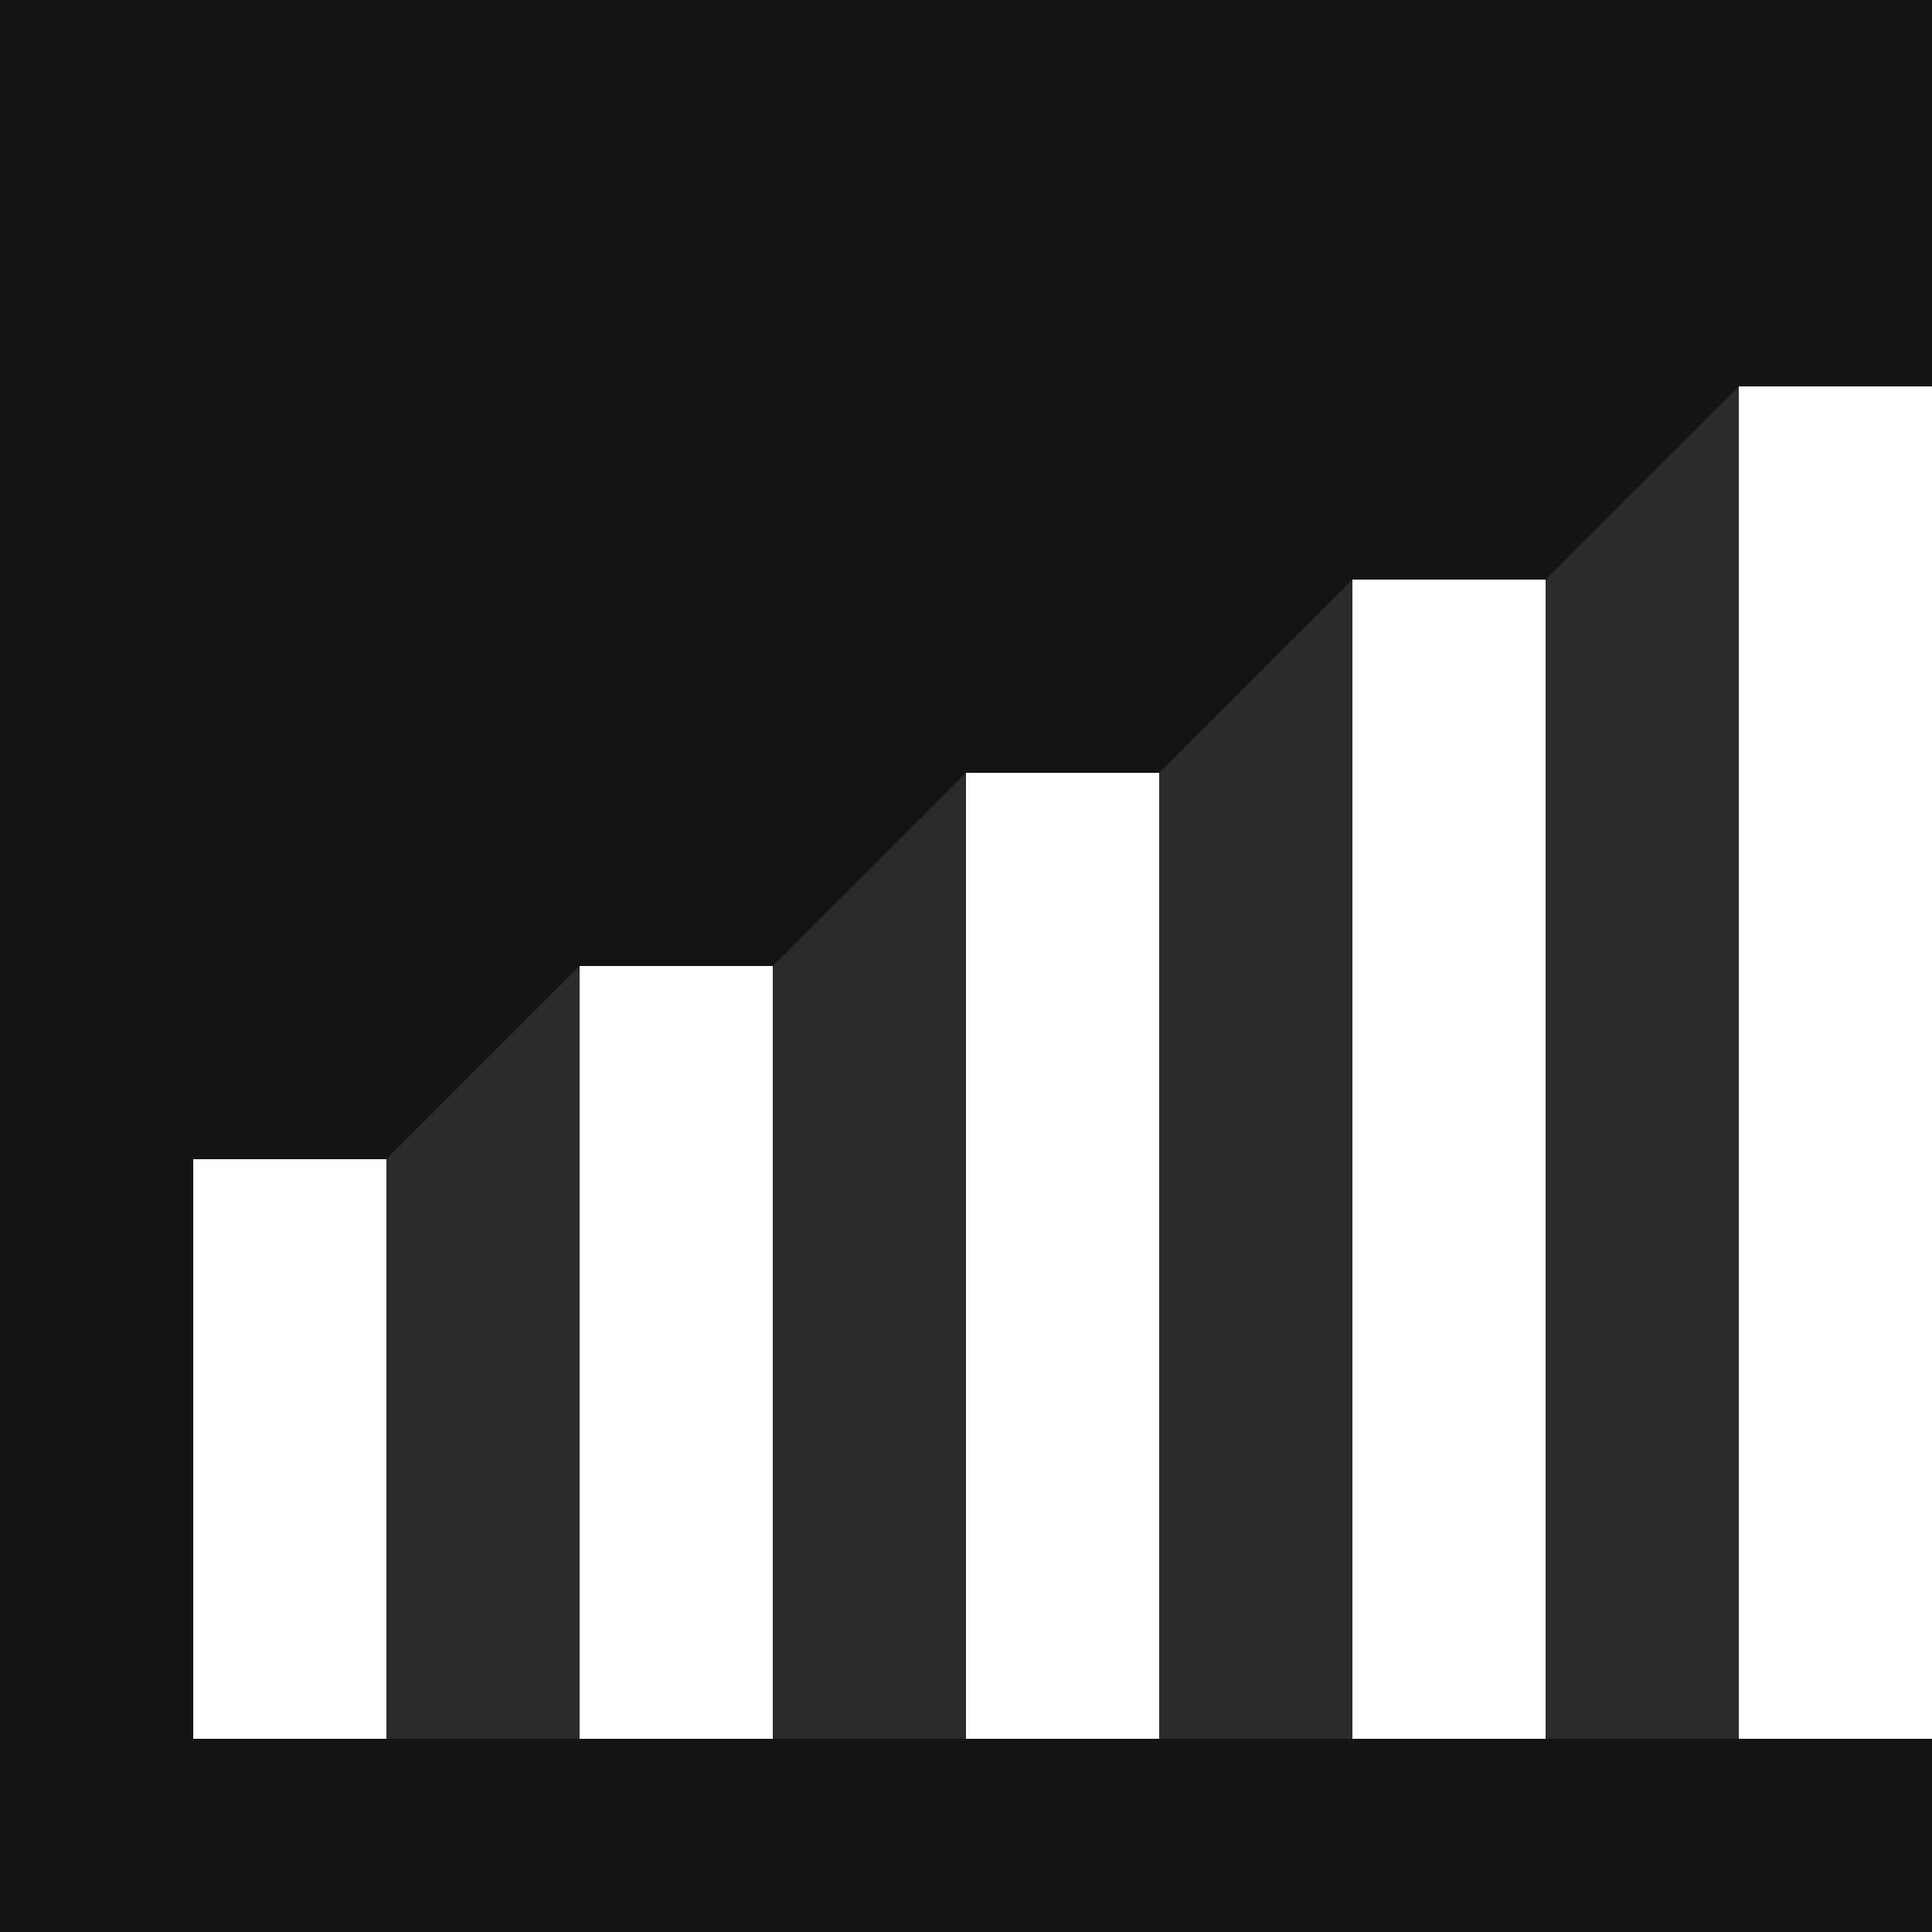 <?xml version="1.0" encoding="UTF-8"?>
<svg xmlns="http://www.w3.org/2000/svg" viewBox="0 0 100 100">
  <rect x="0" y="0" width="100" height="100" fill="#808080" stroke="none"/>
  <defs>
    <style>.cls-1{fill:#141414;}.cls-2{fill:#fff;}.cls-3{fill:#2b2b2b;fill-rule:evenodd;}</style>
  </defs>
  <g id="Layer_2" data-name="Layer 2">
    <g id="Layer_1-2" data-name="Layer 1">
      <rect class="cls-1" x="10" y="10" width="80" height="80"></rect>
      <path class="cls-1" d="M90,0H0V100H100V0Zm0,90H10V10H90Z"></path>
      <rect class="cls-2" x="10" y="60" width="10" height="30"></rect>
      <rect class="cls-2" x="30" y="50" width="10" height="40"></rect>
      <rect class="cls-2" x="50" y="40" width="10" height="50"></rect>
      <rect class="cls-2" x="70" y="30" width="10" height="60"></rect>
      <rect class="cls-2" x="90" y="20" width="10" height="70"></rect>
      <polygon class="cls-3" points="30 90 20 90 20 60 30 50 30 90"></polygon>
      <polygon class="cls-3" points="50 90 40 90 40 50 50 40 50 90"></polygon>
      <polygon class="cls-3" points="70 90 60 90 60 40 70 30 70 90"></polygon>
      <polygon class="cls-3" points="90 90 80 90 80 30 90 20 90 90"></polygon>
    </g>
  </g>
</svg>
